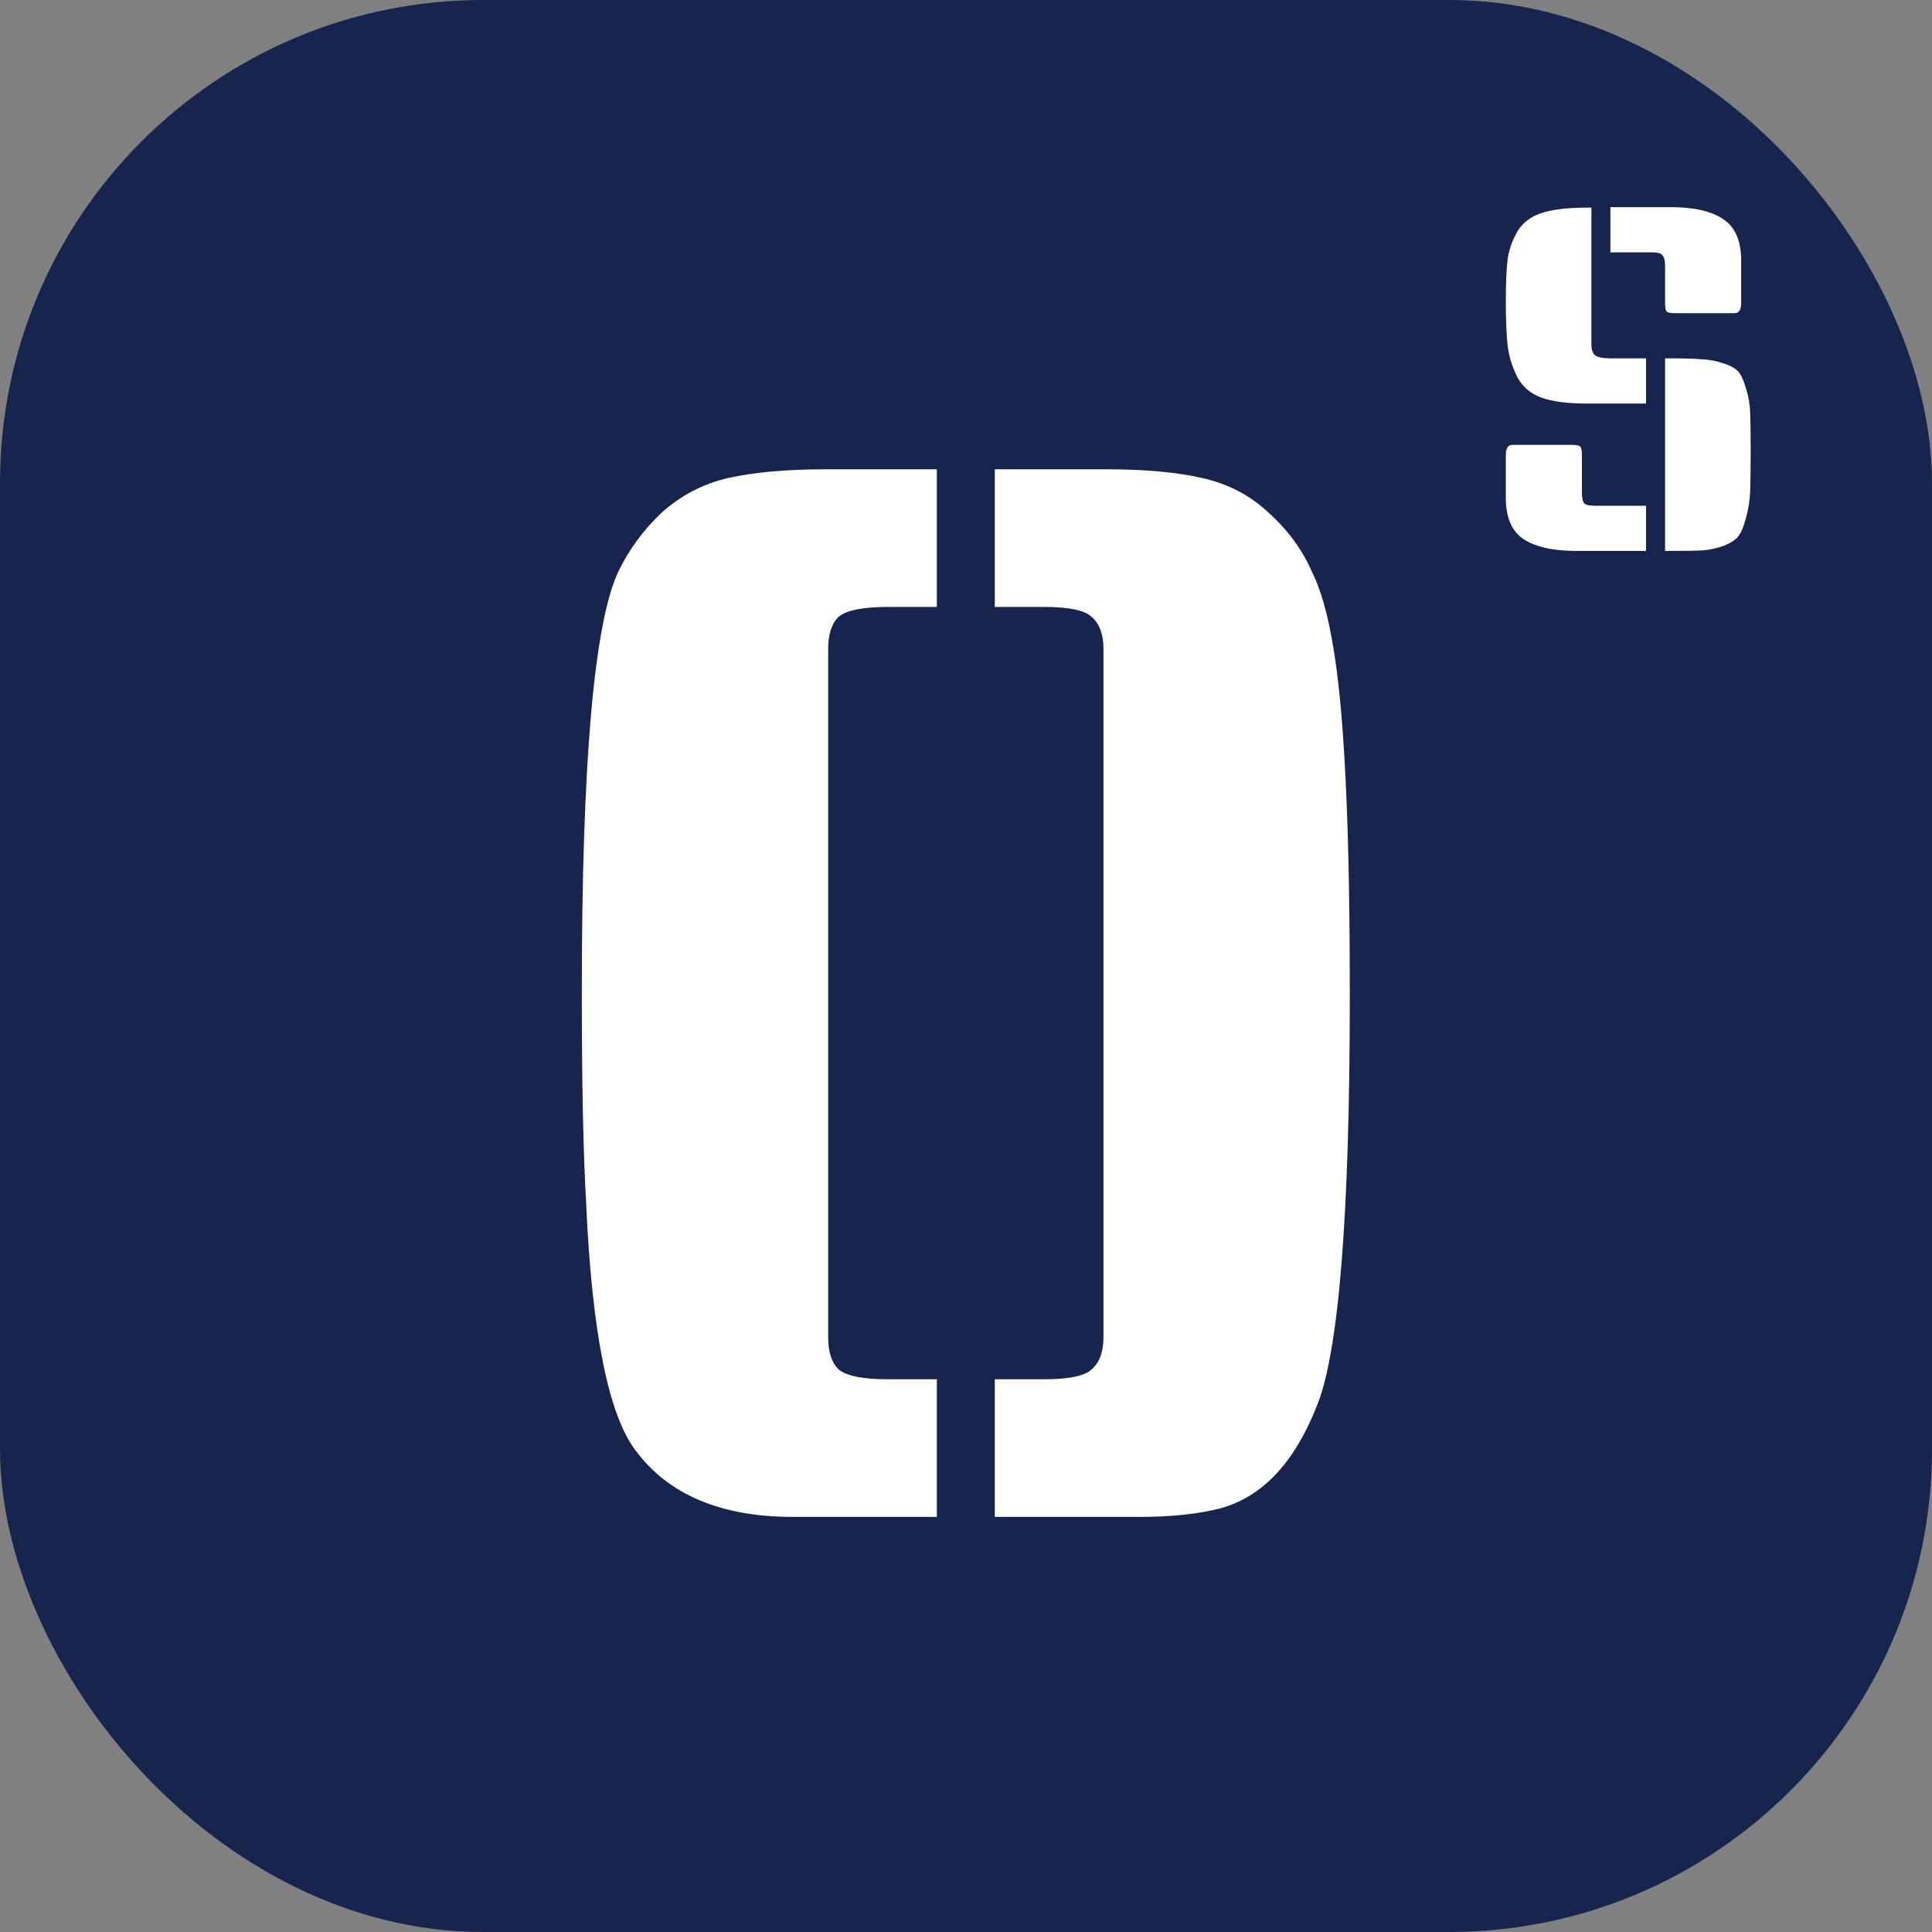 <svg width="256" height="256" viewBox="0 0 256 256" fill="none" xmlns="http://www.w3.org/2000/svg">
<rect x="0" y="0" width="256" height="256" fill="#808080" stroke="none"/>
<rect width="256" height="256" rx="64" fill="#17244E"/>
<path d="M131.816 62.184H146.6C151.72 62.184 155.944 62.568 159.272 63.336C162.728 64.104 165.672 65.64 168.104 67.944C170.664 70.248 172.584 72.872 173.864 75.816C175.272 78.632 176.36 82.984 177.128 88.872C178.28 97.704 178.856 111.848 178.856 131.304V131.88C178.856 161.192 177.384 179.368 174.44 186.408C171.496 193.832 167.272 198.312 161.768 199.848C158.824 200.616 155.176 201 150.824 201H131.816V182.76H138.344C141.672 182.76 143.784 182.312 144.68 181.416C145.704 180.52 146.216 179.112 146.216 177.192V85.992C146.216 84.072 145.704 82.664 144.68 81.768C143.784 80.872 141.672 80.424 138.344 80.424H131.816V62.184ZM124.136 80.424H117.608C114.28 80.424 112.104 80.872 111.08 81.768C110.184 82.664 109.736 84.072 109.736 85.992V177.192C109.736 179.112 110.184 180.52 111.08 181.416C112.104 182.312 114.28 182.76 117.608 182.76H124.136V201H105.128C95.528 201 88.552 198.056 84.2 192.168C80.616 187.432 78.44 176.552 77.672 159.528C77.288 152.872 77.096 143.656 77.096 131.88V131.304C77.096 101.224 78.696 82.728 81.896 75.816C83.304 72.872 85.224 70.248 87.656 67.944C90.216 65.64 93.16 64.104 96.488 63.336C99.944 62.568 104.232 62.184 109.352 62.184H124.136V80.424Z" fill="white"/>
<path d="M210.868 27.514V45.595C210.868 46.267 211.015 46.75 211.309 47.044C211.645 47.338 212.359 47.485 213.451 47.485H218.113V53.47H210.112C207.718 53.47 205.786 53.218 204.316 52.714C202.888 52.21 201.817 51.328 201.103 50.068C200.431 48.766 199.99 47.38 199.78 45.91C199.612 44.44 199.528 42.466 199.528 39.988C199.528 37.468 199.612 35.557 199.78 34.255C199.99 32.953 200.431 31.735 201.103 30.601C201.817 29.467 202.888 28.669 204.316 28.207C205.786 27.745 207.718 27.514 210.112 27.514H210.868ZM220.633 47.485H221.389C223.195 47.485 224.581 47.527 225.547 47.611C226.555 47.653 227.521 47.842 228.445 48.178C229.369 48.472 229.999 48.829 230.335 49.249C230.713 49.669 231.049 50.404 231.343 51.454C231.679 52.462 231.868 53.554 231.91 54.73C231.952 55.906 231.973 57.586 231.973 59.77C231.973 61.954 231.952 63.697 231.91 64.999C231.868 66.259 231.679 67.477 231.343 68.653C231.049 69.787 230.713 70.585 230.335 71.047C229.999 71.509 229.369 71.929 228.445 72.307C227.521 72.643 226.555 72.853 225.547 72.937C224.581 72.979 223.195 73 221.389 73H220.633V47.485ZM200.41 58.951H208.348C208.936 58.951 209.293 59.035 209.419 59.203C209.545 59.371 209.608 59.728 209.608 60.274V65.188C209.608 65.86 209.692 66.343 209.86 66.637C210.07 66.889 210.553 67.015 211.309 67.015H218.113V73H208.852C205.786 73 203.455 72.475 201.859 71.425C200.305 70.375 199.528 68.548 199.528 65.944V60.274C199.528 59.392 199.822 58.951 200.41 58.951ZM213.388 27.451H221.389C224.455 27.451 226.765 27.976 228.319 29.026C229.915 30.076 230.713 31.903 230.713 34.507V40.177C230.713 41.059 230.419 41.5 229.831 41.5H221.893C221.305 41.5 220.948 41.416 220.822 41.248C220.696 41.08 220.633 40.723 220.633 40.177V35.263C220.633 34.591 220.528 34.129 220.318 33.877C220.15 33.583 219.688 33.436 218.932 33.436H213.388V27.451Z" fill="white"/>
</svg>
